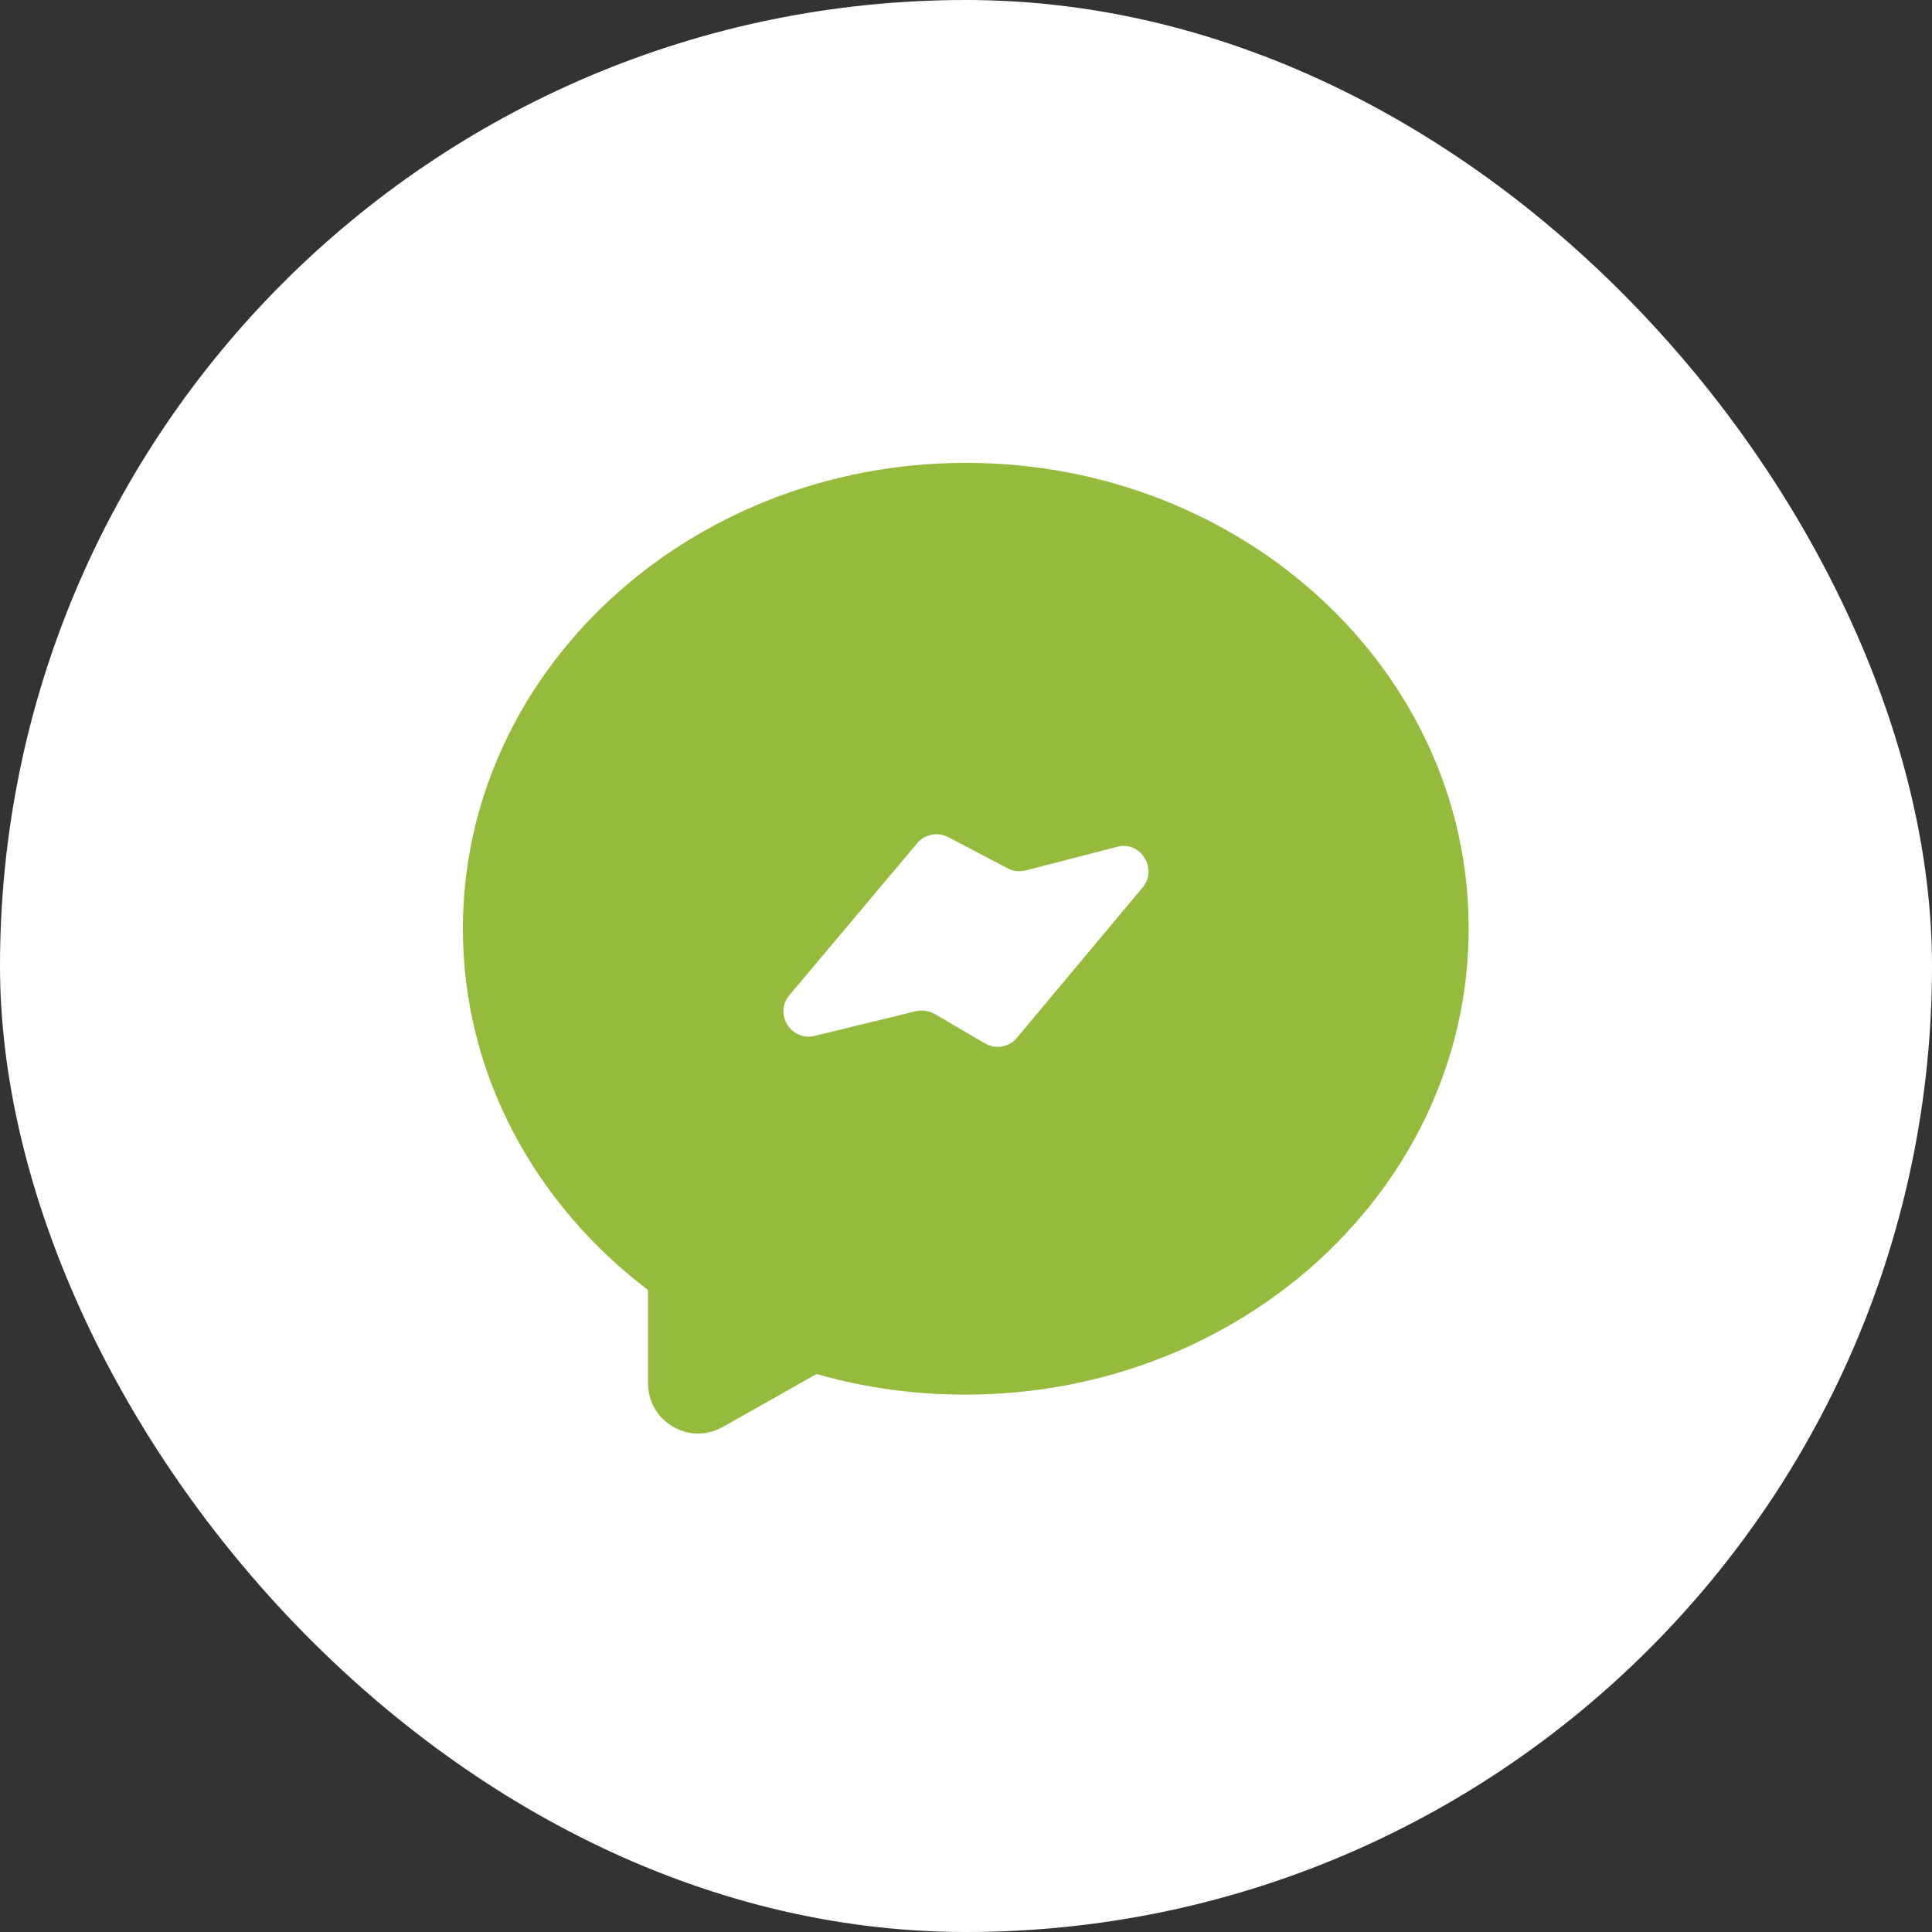 <?xml version="1.0" encoding="UTF-8"?> <svg xmlns="http://www.w3.org/2000/svg" width="80" height="80" viewBox="0 0 80 80" fill="none"><rect x="0" y="0" width="80" height="80" fill="#333333" stroke="none"/><rect width="80" height="80" rx="40" fill="white"></rect><path d="M40 19.166C28.5 19.166 19.167 27.812 19.167 38.458C19.167 44.499 22.167 49.874 26.833 53.416V57.27C26.833 58.874 28.542 59.874 29.938 59.083L33.813 56.895C35.771 57.458 37.833 57.749 39.979 57.749C51.479 57.749 60.813 49.103 60.813 38.458C60.833 27.812 51.5 19.166 40 19.166ZM47.313 36.749L42.104 42.978C41.771 43.374 41.229 43.458 40.792 43.208L38.688 41.978C38.458 41.853 38.188 41.812 37.917 41.874L33.729 42.895C32.75 43.124 32.042 41.978 32.688 41.208L37.979 34.916C38.292 34.541 38.834 34.437 39.271 34.666L41.729 35.958C41.959 36.083 42.229 36.103 42.479 36.041L46.271 35.062C47.229 34.812 47.958 35.978 47.313 36.749Z" fill="#95BB3D"></path></svg> 